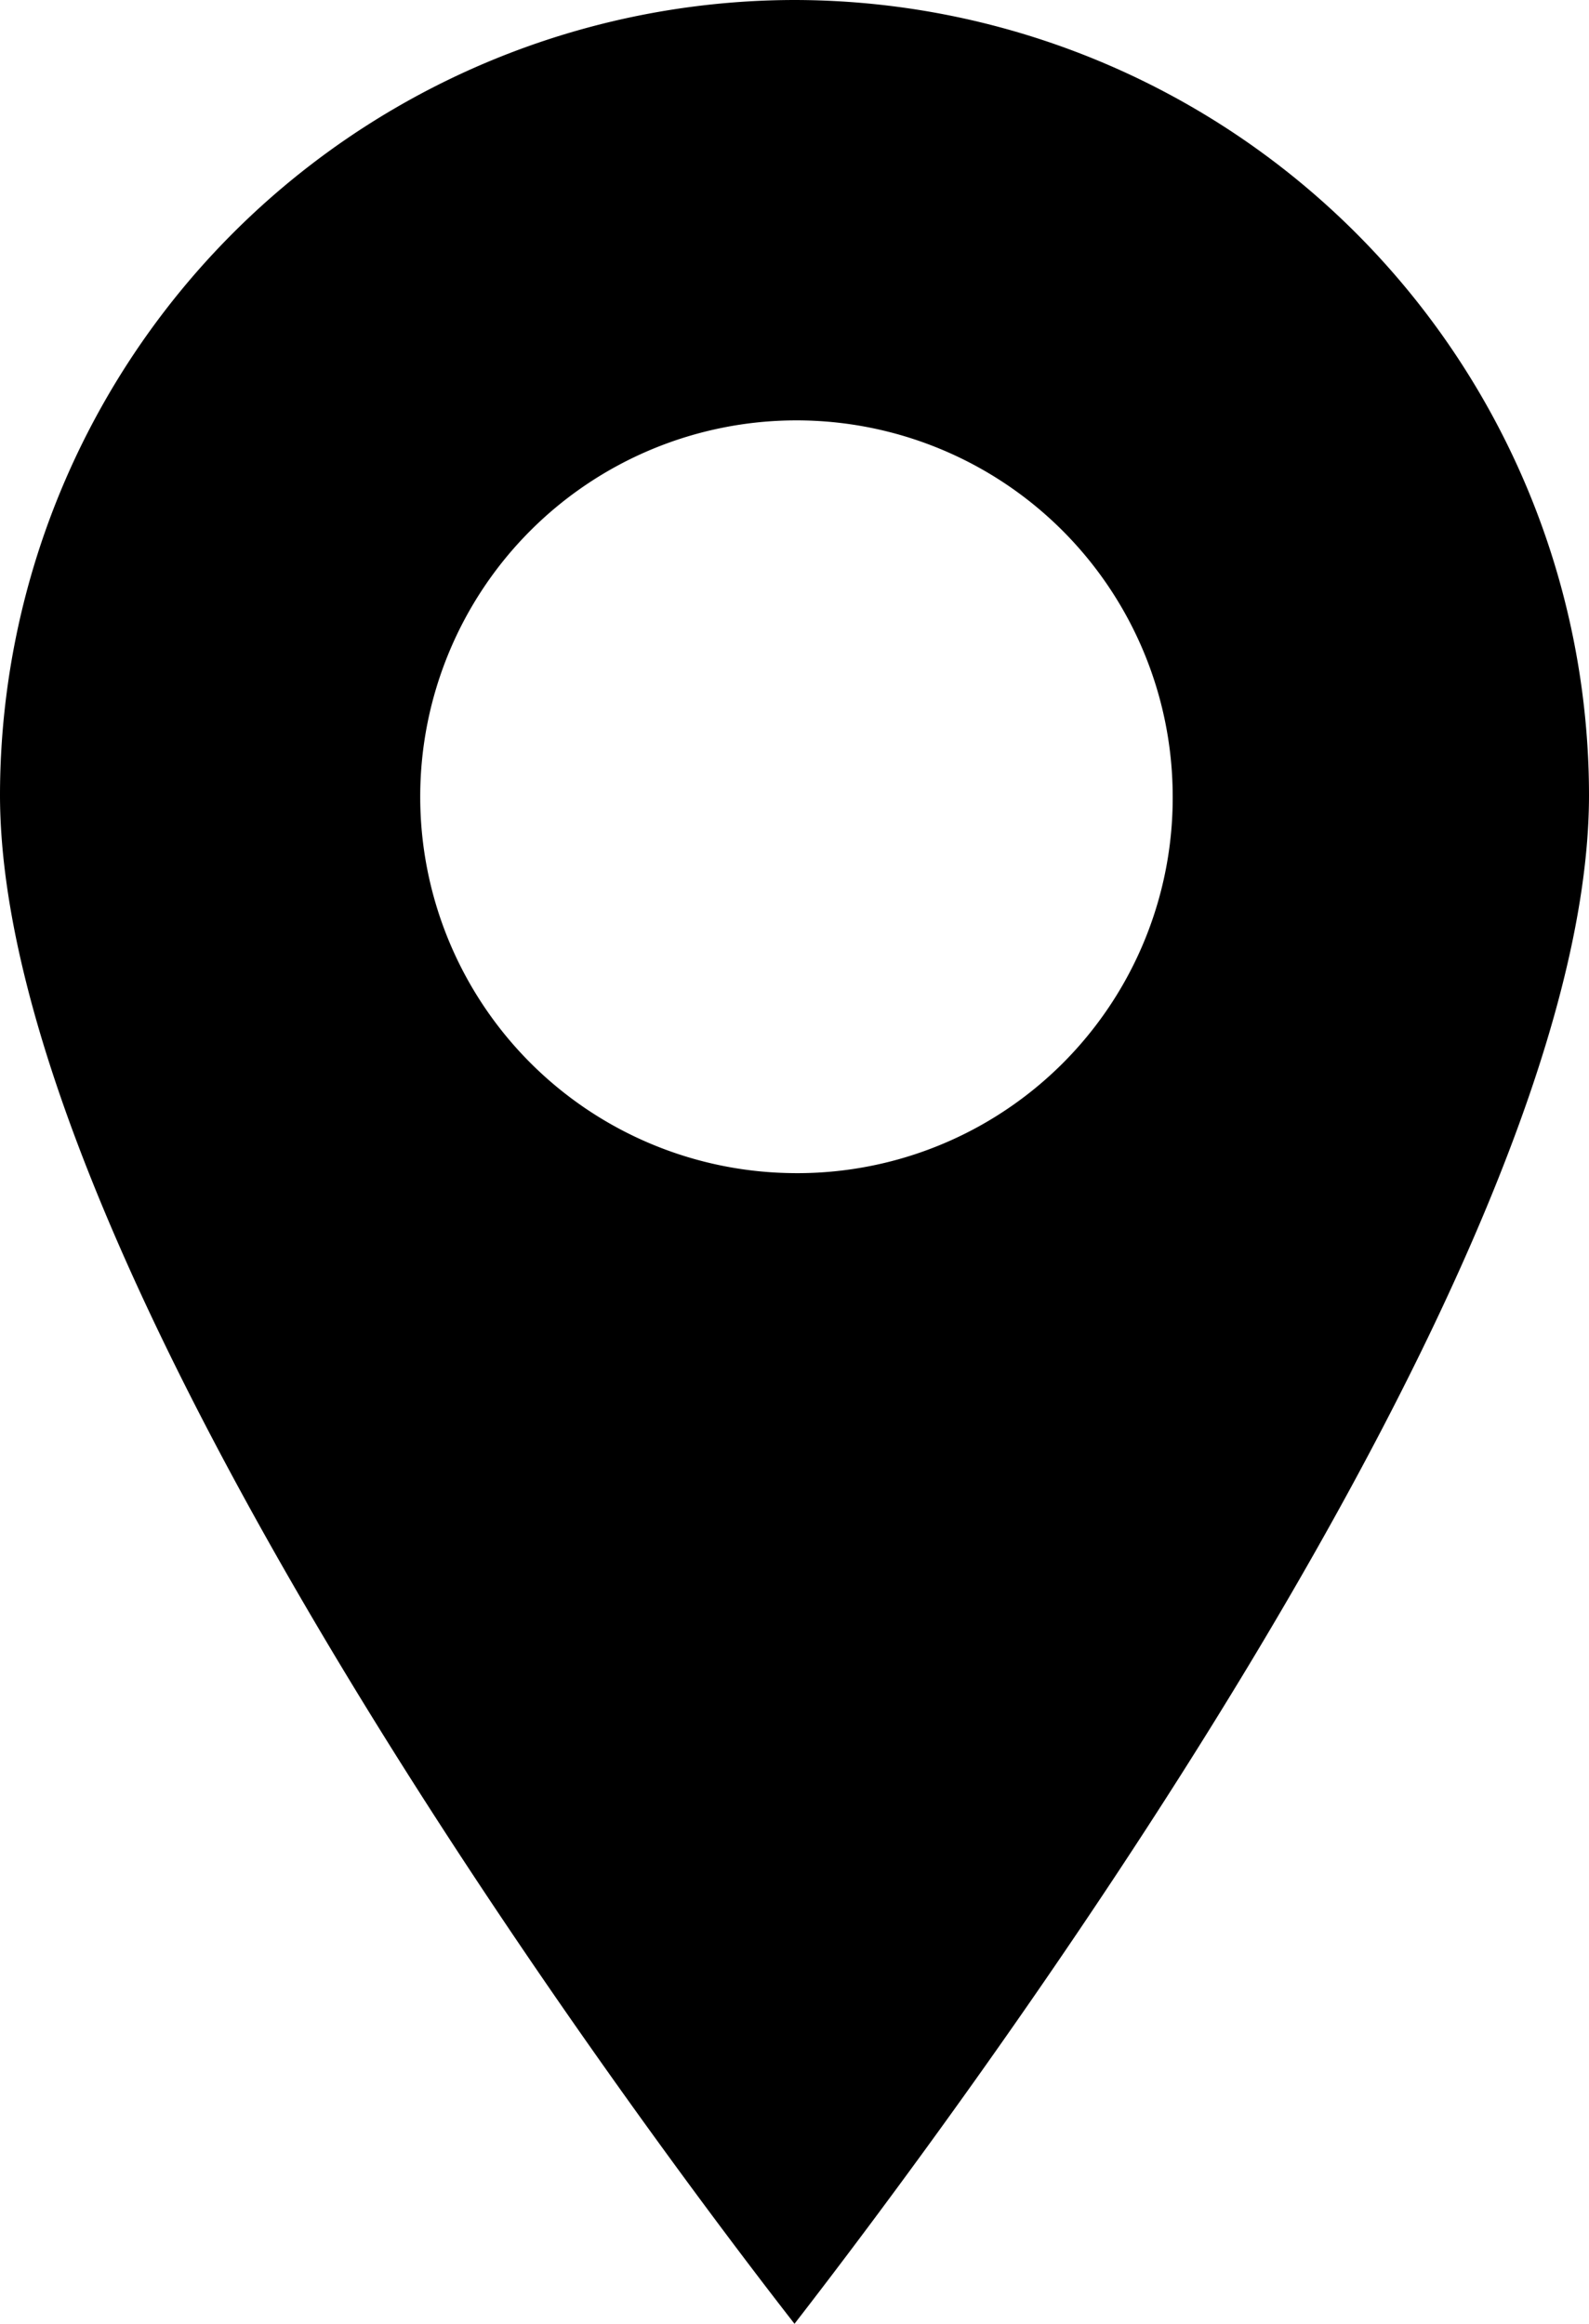 <svg xmlns="http://www.w3.org/2000/svg" viewBox="0 0 16.26 23.77"><title>icon3</title><g id="Layer_2" data-name="Layer 2"><g id="レイヤー_6" data-name="レイヤー 6"><path d="M8.13,0A8.14,8.14,0,0,0,0,8.13C0,13,6.57,21.77,8.13,23.77c1.55-2,8.13-10.74,8.13-15.64A8.14,8.14,0,0,0,8.13,0Zm0,12A3.85,3.85,0,1,1,12,8.13,3.84,3.84,0,0,1,8.12,12Z"/></g></g></svg>